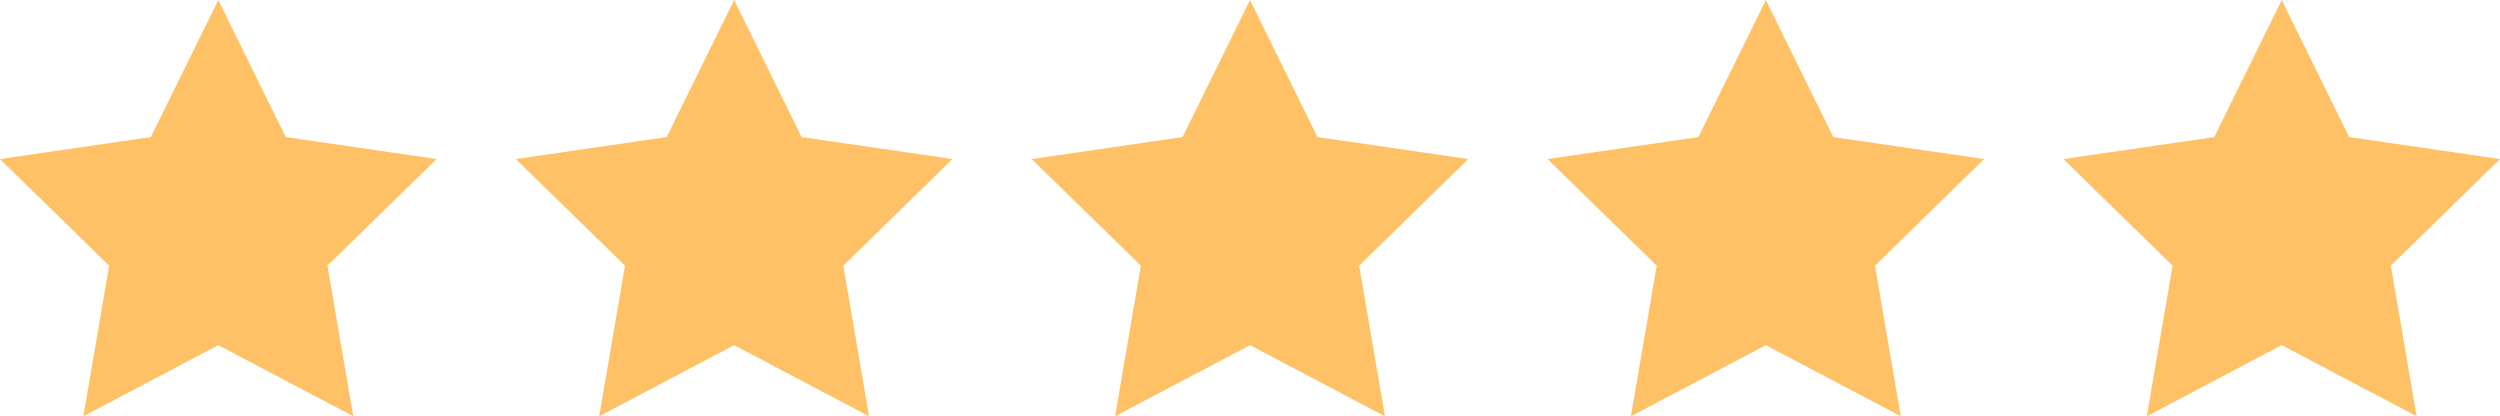 <svg xmlns="http://www.w3.org/2000/svg" width="90.101" height="15" viewBox="0 0 90.101 15"><defs><style>.a{fill:#ffc166;}</style></defs><g transform="translate(-807.348 -2594)"><path class="a" d="M236.878,95l2.431,4.938,5.436.792-3.934,3.843L241.74,110l-4.862-2.562L232.015,110l.929-5.427-3.934-3.843,5.436-.792Z" transform="translate(578.338 2499.002)"/><path class="a" d="M236.878,95l2.431,4.938,5.436.792-3.934,3.843L241.74,110l-4.862-2.562L232.015,110l.929-5.427-3.934-3.843,5.436-.792Z" transform="translate(596.929 2499.002)"/><path class="a" d="M236.878,95l2.431,4.938,5.436.792-3.934,3.843L241.74,110l-4.862-2.562L232.015,110l.929-5.427-3.934-3.843,5.436-.792Z" transform="translate(615.521 2499.002)"/><path class="a" d="M236.878,95l2.431,4.938,5.436.792-3.934,3.843L241.74,110l-4.862-2.562L232.015,110l.929-5.427-3.934-3.843,5.436-.792Z" transform="translate(634.112 2499.002)"/><path class="a" d="M236.878,95l2.431,4.938,5.436.792-3.934,3.843L241.74,110l-4.862-2.562L232.015,110l.929-5.427-3.934-3.843,5.436-.792Z" transform="translate(652.704 2499.002)"/></g></svg>